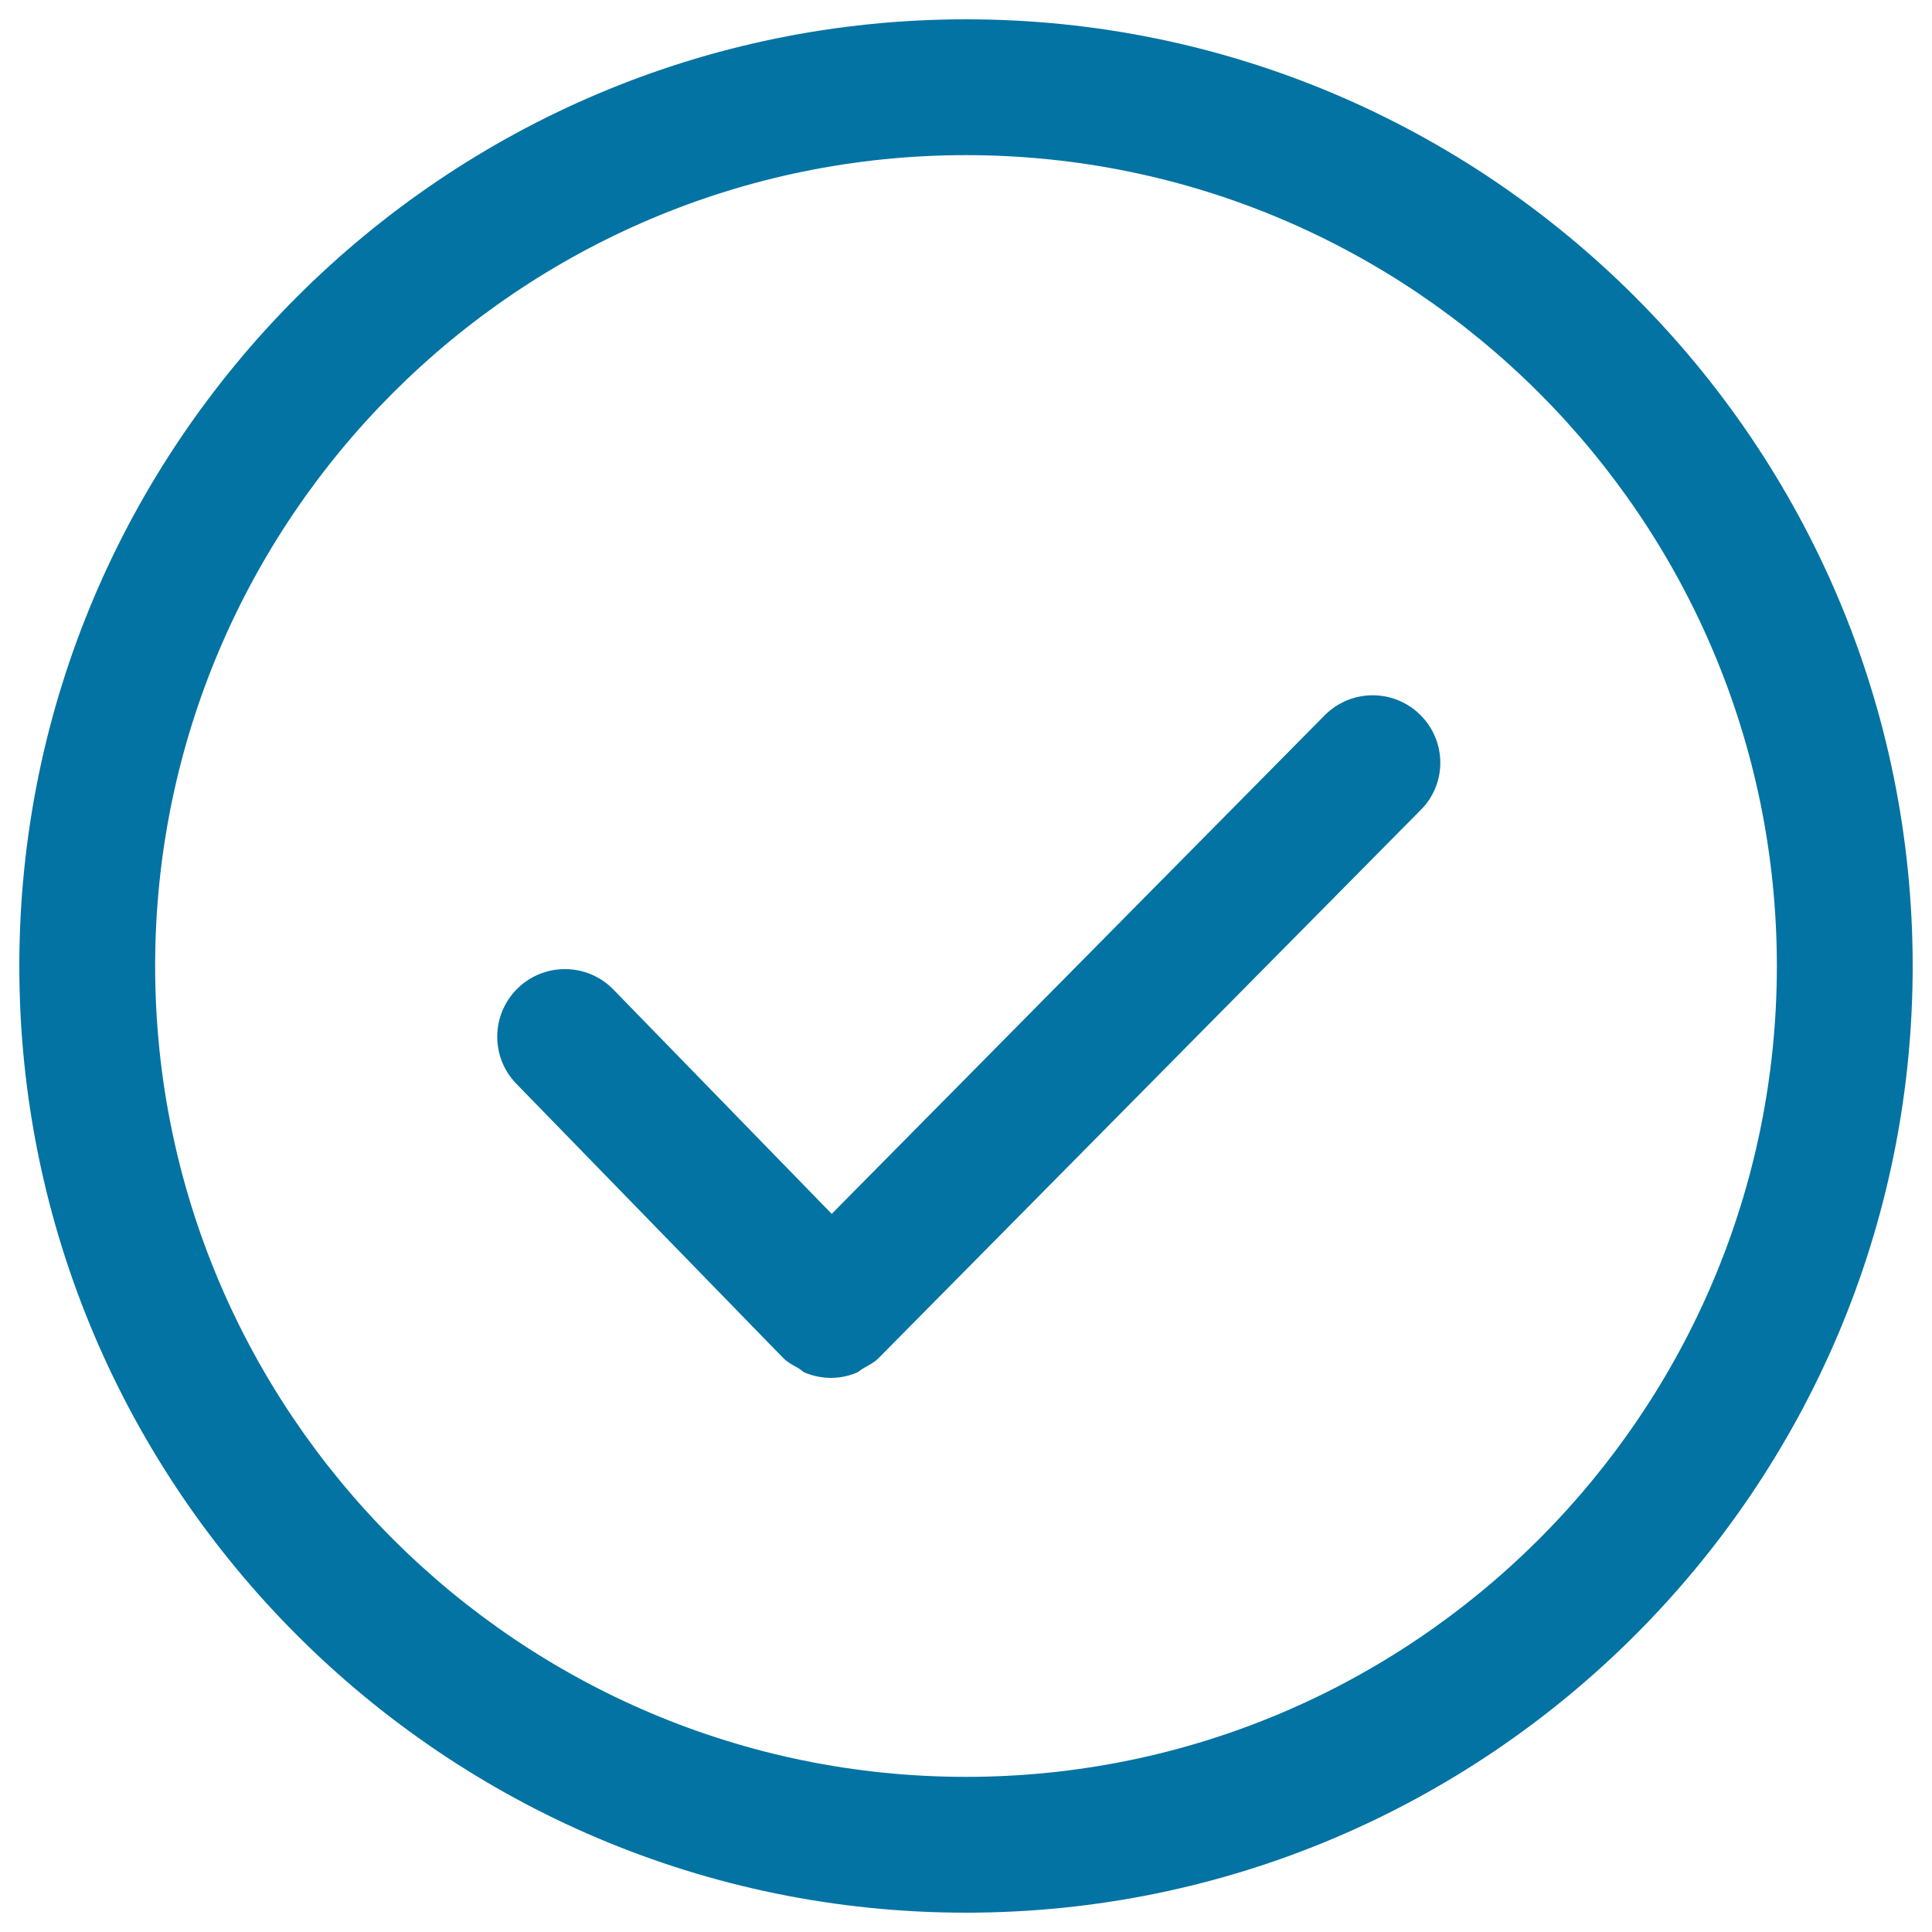 <svg xmlns="http://www.w3.org/2000/svg" viewBox="0 0 1000 1000" style="fill:#0273a2">
<title>Correct SVG icon</title>
<path d="M500,990C229.8,990,10,770.2,10,500S229.8,10,500,10s490,219.8,490,490S770.2,990,500,990z M500,80.3C268.6,80.3,80.3,268.6,80.3,500c0,231.4,188.3,419.7,419.7,419.7c231.4,0,419.7-188.3,419.7-419.7C919.7,268.6,731.4,80.3,500,80.3z M735.1,370c-13.7-13.6-35.9-13.5-49.5,0.3l-255.1,258L317.5,512.2c-13.5-13.9-35.7-14.1-49.5-0.7c-13.9,13.5-14.2,35.7-0.7,49.5l137.8,141.6c0.1,0.1,0.2,0.1,0.3,0.2c0.1,0.1,0.1,0.2,0.2,0.3c2.2,2.2,4.9,3.5,7.5,5c1.4,0.7,2.4,2,3.8,2.5c4.2,1.7,8.8,2.6,13.2,2.6c4.4,0,8.9-0.9,13.1-2.6c1.4-0.6,2.4-1.7,3.7-2.4c2.6-1.5,5.4-2.8,7.6-5c0.1-0.1,0.1-0.2,0.2-0.3c0.1-0.1,0.2-0.1,0.3-0.2l280.2-283.3C749,405.8,748.9,383.6,735.1,370z"/>
</svg>